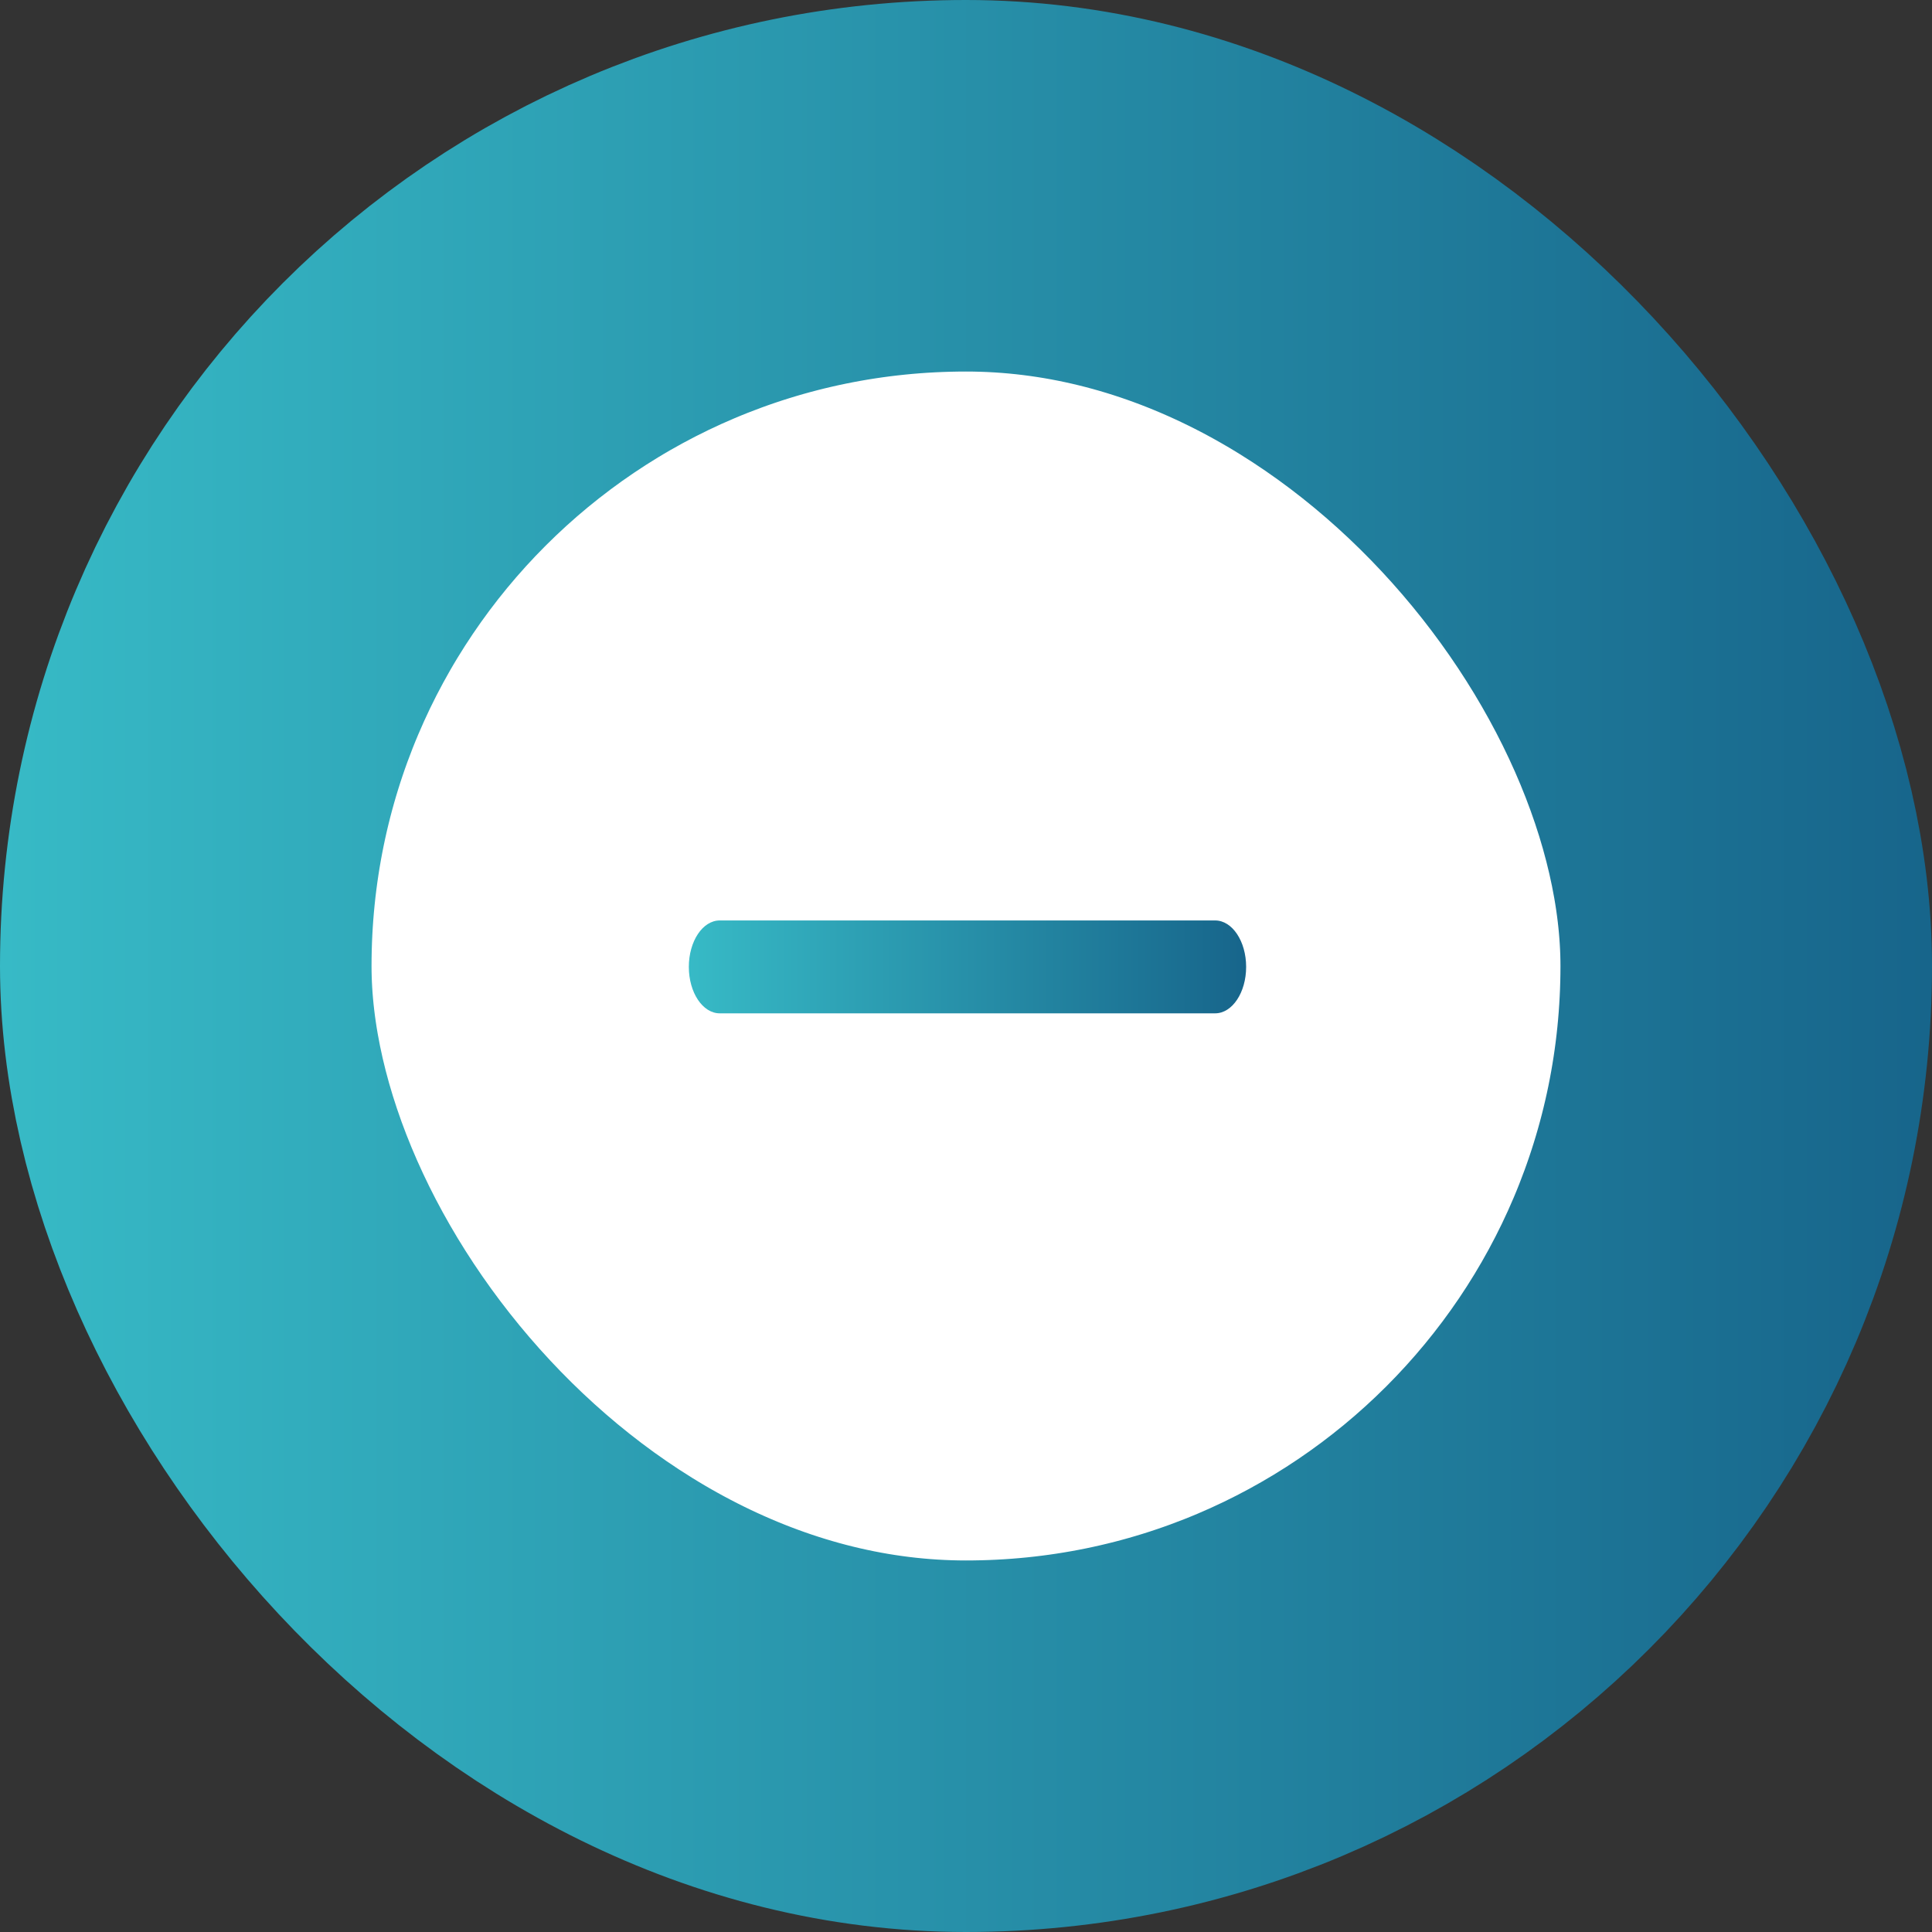 <svg width="26" height="26" viewBox="0 0 26 26" fill="none" xmlns="http://www.w3.org/2000/svg">
<rect x="0" y="0" width="26" height="26" fill="#333333" stroke="none"/>
<rect x="2.5" y="2.5" width="21" height="21" rx="10.5" fill="white"/>
<path d="M16.353 13.637H9.686C9.456 13.637 9.27 13.357 9.27 13.012C9.27 12.667 9.456 12.387 9.686 12.387H16.353C16.583 12.387 16.77 12.667 16.77 13.012C16.77 13.357 16.583 13.637 16.353 13.637Z" fill="url(#paint0_linear_8065_342198)"/>
<rect x="2.5" y="2.5" width="21" height="21" rx="10.5" stroke="url(#paint1_linear_8065_342198)" stroke-width="5"/>
<defs>
<linearGradient id="paint0_linear_8065_342198" x1="9.27" y1="13.012" x2="16.77" y2="13.012" gradientUnits="userSpaceOnUse">
<stop stop-color="#37BAC6"/>
<stop offset="1" stop-color="#17658B"/>
</linearGradient>
<linearGradient id="paint1_linear_8065_342198" x1="0" y1="13" x2="26" y2="13" gradientUnits="userSpaceOnUse">
<stop stop-color="#37BAC6"/>
<stop offset="1" stop-color="#17658B"/>
</linearGradient>
</defs>
</svg>

